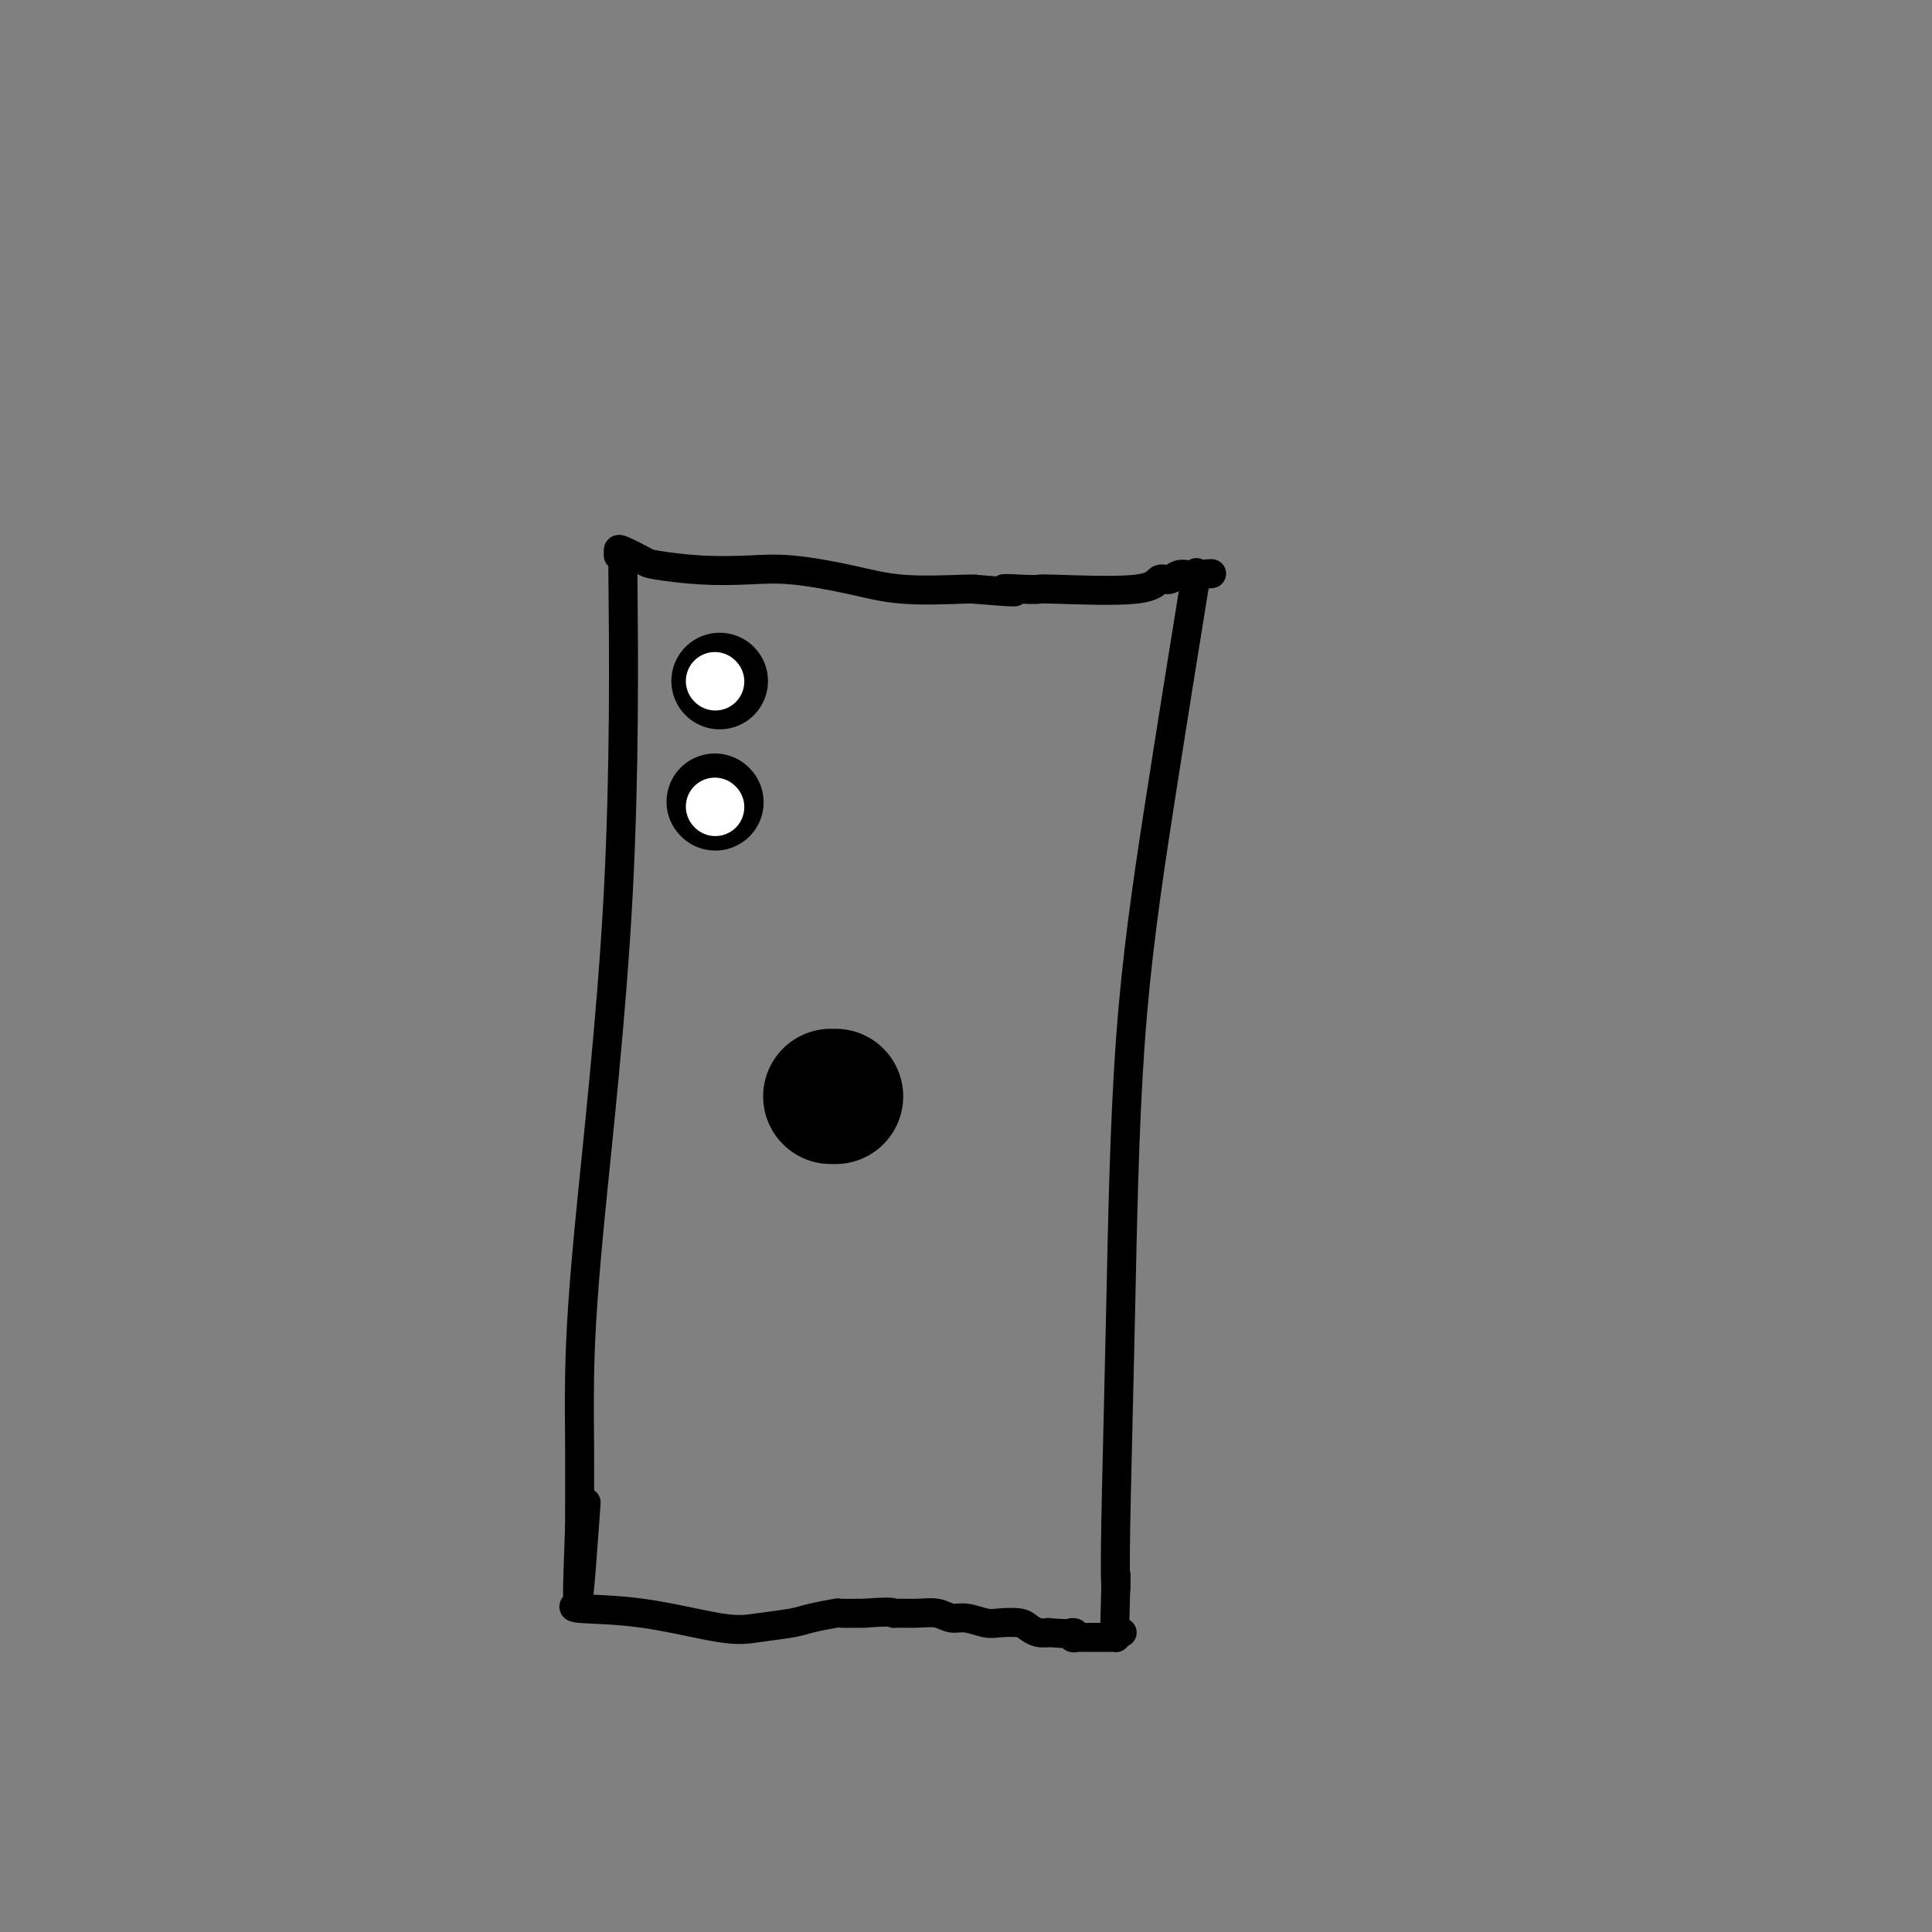 <svg viewBox='0 0 400 400' version='1.1' xmlns='http://www.w3.org/2000/svg' xmlns:xlink='http://www.w3.org/1999/xlink'><rect x="0" y="0" width="400" height="400" fill="#808080" stroke="none"/><g fill='none' stroke='#000000' stroke-width='6' stroke-linecap='round' stroke-linejoin='round'><path d='M129,122c-0.053,-4.734 -0.105,-9.467 0,1c0.105,10.467 0.368,36.136 -1,62c-1.368,25.864 -4.367,51.924 -6,69c-1.633,17.076 -1.902,25.167 -2,31c-0.098,5.833 -0.026,9.409 0,14c0.026,4.591 0.007,10.198 0,13c-0.007,2.802 -0.002,2.801 0,3c0.002,0.199 0.001,0.600 0,1'/><path d='M120,316c-1.178,30.178 0.378,8.622 1,0c0.622,-8.622 0.311,-4.311 0,0'/><path d='M247,123c0.625,-3.862 1.250,-7.725 0,0c-1.250,7.725 -4.373,27.037 -7,44c-2.627,16.963 -4.756,31.579 -6,49c-1.244,17.421 -1.601,37.649 -2,56c-0.399,18.351 -0.838,34.825 -1,44c-0.162,9.175 -0.046,11.050 0,12c0.046,0.950 0.023,0.975 0,1'/><path d='M231,329c-0.467,17.578 -0.133,5.022 0,0c0.133,-5.022 0.067,-2.511 0,0'/><path d='M120,332c-1.038,0.399 -2.076,0.797 0,1c2.076,0.203 7.266,0.209 13,1c5.734,0.791 12.010,2.366 16,3c3.990,0.634 5.692,0.328 8,0c2.308,-0.328 5.221,-0.676 7,-1c1.779,-0.324 2.425,-0.623 4,-1c1.575,-0.377 4.078,-0.832 5,-1c0.922,-0.168 0.263,-0.048 1,0c0.737,0.048 2.868,0.024 5,0'/><path d='M179,334c5.990,-0.463 5.964,-0.120 6,0c0.036,0.120 0.133,0.017 1,0c0.867,-0.017 2.504,0.052 4,0c1.496,-0.052 2.850,-0.224 4,0c1.150,0.224 2.097,0.844 3,1c0.903,0.156 1.761,-0.152 3,0c1.239,0.152 2.860,0.762 4,1c1.140,0.238 1.800,0.102 3,0c1.200,-0.102 2.940,-0.172 4,0c1.060,0.172 1.439,0.585 2,1c0.561,0.415 1.303,0.833 2,1c0.697,0.167 1.348,0.084 2,0'/><path d='M217,338c7.025,0.558 5.588,-0.047 5,0c-0.588,0.047 -0.328,0.745 0,1c0.328,0.255 0.725,0.069 1,0c0.275,-0.069 0.427,-0.019 1,0c0.573,0.019 1.565,0.006 2,0c0.435,-0.006 0.313,-0.004 1,0c0.687,0.004 2.184,0.011 3,0c0.816,-0.011 0.950,-0.042 1,0c0.050,0.042 0.014,0.155 0,0c-0.014,-0.155 -0.007,-0.577 0,-1'/><path d='M231,338c2.333,0.000 1.167,0.000 0,0'/><path d='M128,115c-0.001,-0.368 -0.003,-0.736 0,-1c0.003,-0.264 0.010,-0.424 1,0c0.990,0.424 2.961,1.433 4,2c1.039,0.567 1.145,0.693 3,1c1.855,0.307 5.458,0.794 9,1c3.542,0.206 7.022,0.132 10,0c2.978,-0.132 5.453,-0.323 9,0c3.547,0.323 8.167,1.159 12,2c3.833,0.841 6.878,1.688 11,2c4.122,0.312 9.321,0.089 12,0c2.679,-0.089 2.840,-0.045 3,0'/><path d='M202,122c12.613,1.084 7.144,0.292 6,0c-1.144,-0.292 2.035,-0.086 4,0c1.965,0.086 2.715,0.052 3,0c0.285,-0.052 0.107,-0.123 4,0c3.893,0.123 11.859,0.439 16,0c4.141,-0.439 4.458,-1.634 5,-2c0.542,-0.366 1.310,0.098 2,0c0.690,-0.098 1.301,-0.757 2,-1c0.699,-0.243 1.485,-0.069 2,0c0.515,0.069 0.757,0.035 1,0'/><path d='M247,119c7.131,-0.464 2.458,-0.125 1,0c-1.458,0.125 0.298,0.036 1,0c0.702,-0.036 0.351,-0.018 0,0'/></g>
<g fill='none' stroke='#000000' stroke-width='20' stroke-linecap='round' stroke-linejoin='round'><path d='M149,141c0.000,0.000 0.000,0.000 0,0c0.000,0.000 0.000,0.000 0,0'/><path d='M148,166c0.000,0.000 0.100,0.100 0.1,0.1'/></g>
<g fill='none' stroke='#FFFFFF' stroke-width='12' stroke-linecap='round' stroke-linejoin='round'><path d='M148,167c0.000,0.000 0.100,0.100 0.1,0.1'/><path d='M148,141c0.000,0.000 0.100,0.100 0.1,0.1'/></g>
<g fill='none' stroke='#000000' stroke-width='28' stroke-linecap='round' stroke-linejoin='round'><path d='M173,227c-0.417,0.000 -0.833,0.000 -1,0c-0.167,0.000 -0.083,0.000 0,0'/></g>
</svg>